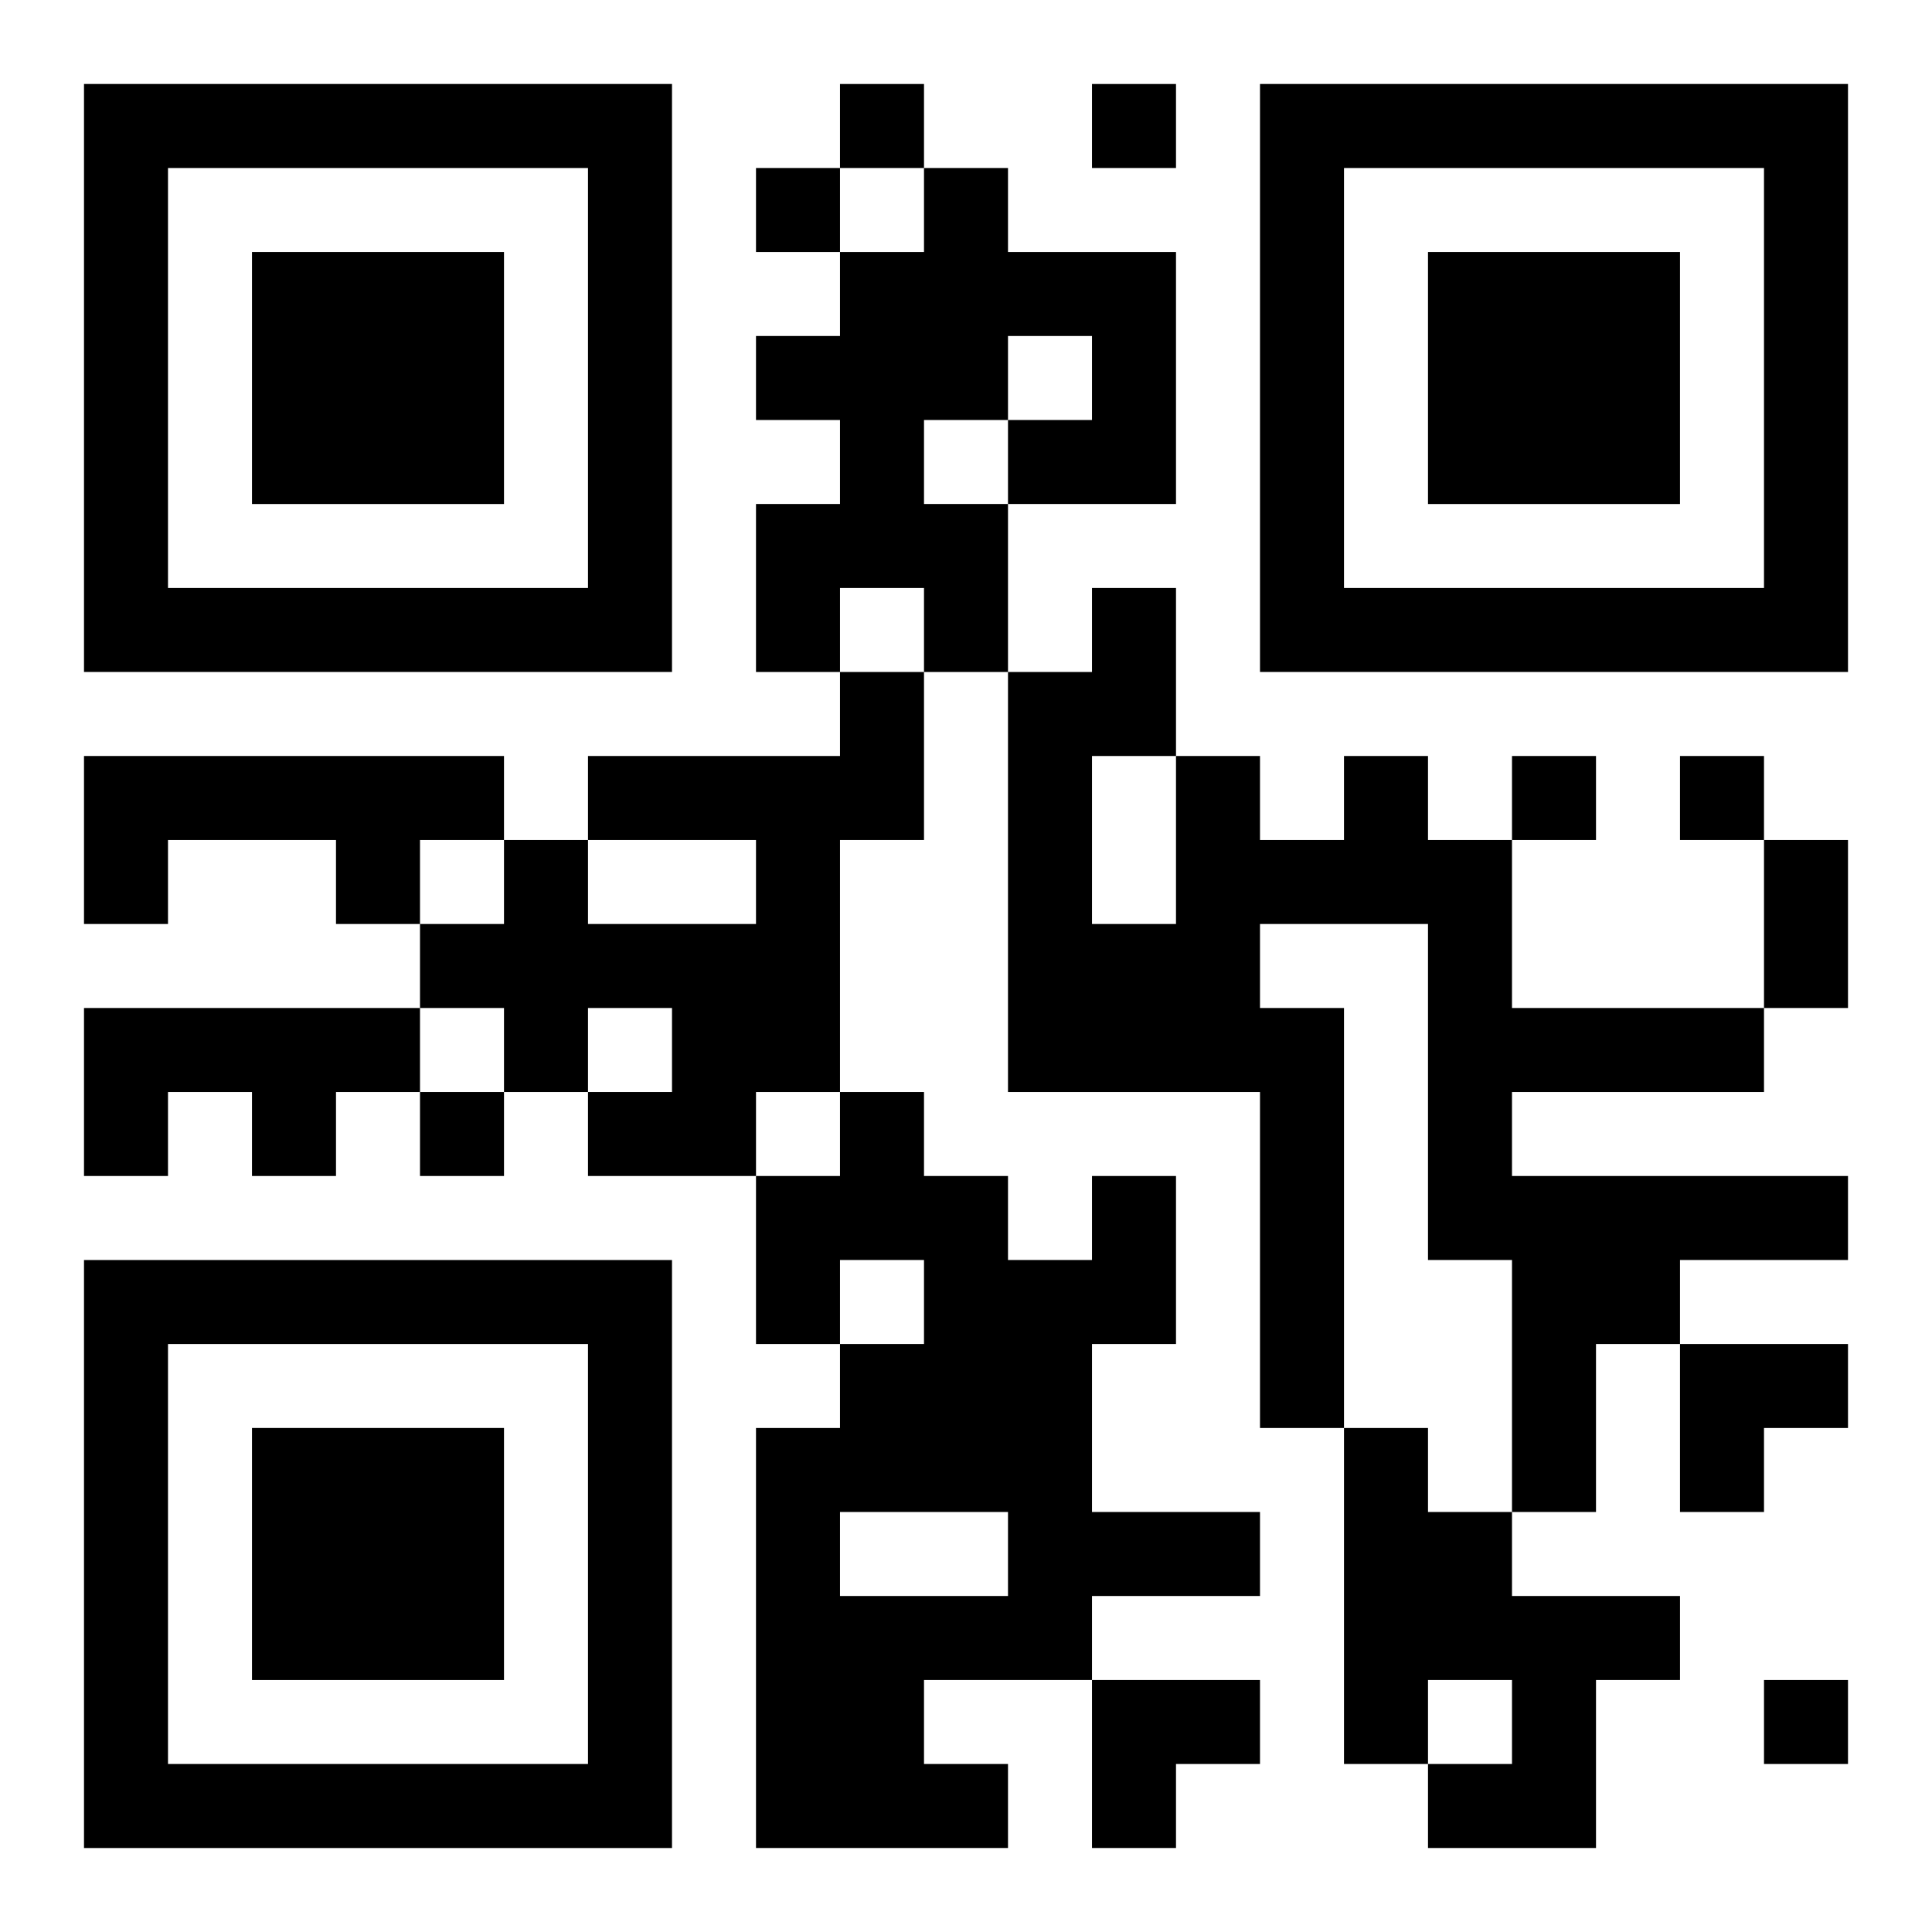 <?xml version="1.0" encoding="UTF-8"?>
<svg width="250" height="250" baseProfile="full" version="1.1" viewBox="-1 -1 23 23" xmlns="http://www.w3.org/2000/svg" xmlns:xlink="http://www.w3.org/1999/xlink"><symbol id="a"><path d="m0 7v7h7v-7h-7zm1 1h5v5h-5v-5zm1 1v3h3v-3h-3z"/></symbol><use y="-7" xlink:href="#a"/><use y="7" xlink:href="#a"/><use x="14" y="-7" xlink:href="#a"/><path d="m10 1h1v1h2v3h-2v2h-1v-1h-1v1h-1v-2h1v-1h-1v-1h1v-1h1v-1m1 2v1h1v-1h-1m-1 1v1h1v-1h-1m-1 3h1v2h-1v3h-1v1h-2v-1h1v-1h-1v1h-1v-1h-1v-1h1v-1h1v1h2v-1h-2v-1h3v-1m-9 1h5v1h-1v1h-1v-1h-2v1h-1v-2m15 0h1v1h1v2h3v1h-3v1h4v1h-2v1h-1v2h-1v-3h-1v-4h-2v1h1v5h-1v-4h-3v-5h1v-1h1v2h1v1h1v-1m-3 0v2h1v-2h-1m-12 3h4v1h-1v1h-1v-1h-1v1h-1v-2m12 2h1v2h-1v2h2v1h-2v1h-2v1h1v1h-3v-5h1v-1h1v-1h-1v1h-1v-2h1v-1h1v1h1v1h1v-1m-3 4v1h2v-1h-2m6-1h1v1h1v1h2v1h-1v2h-2v-1h1v-1h-1v1h-1v-4m-6-16v1h1v-1h-1m3 0v1h1v-1h-1m-4 1v1h1v-1h-1m9 7v1h1v-1h-1m2 0v1h1v-1h-1m-15 4v1h1v-1h-1m16 7v1h1v-1h-1m0-10h1v2h-1v-2m-1 6h2v1h-1v1h-1zm-7 4h2v1h-1v1h-1z"/></svg>
